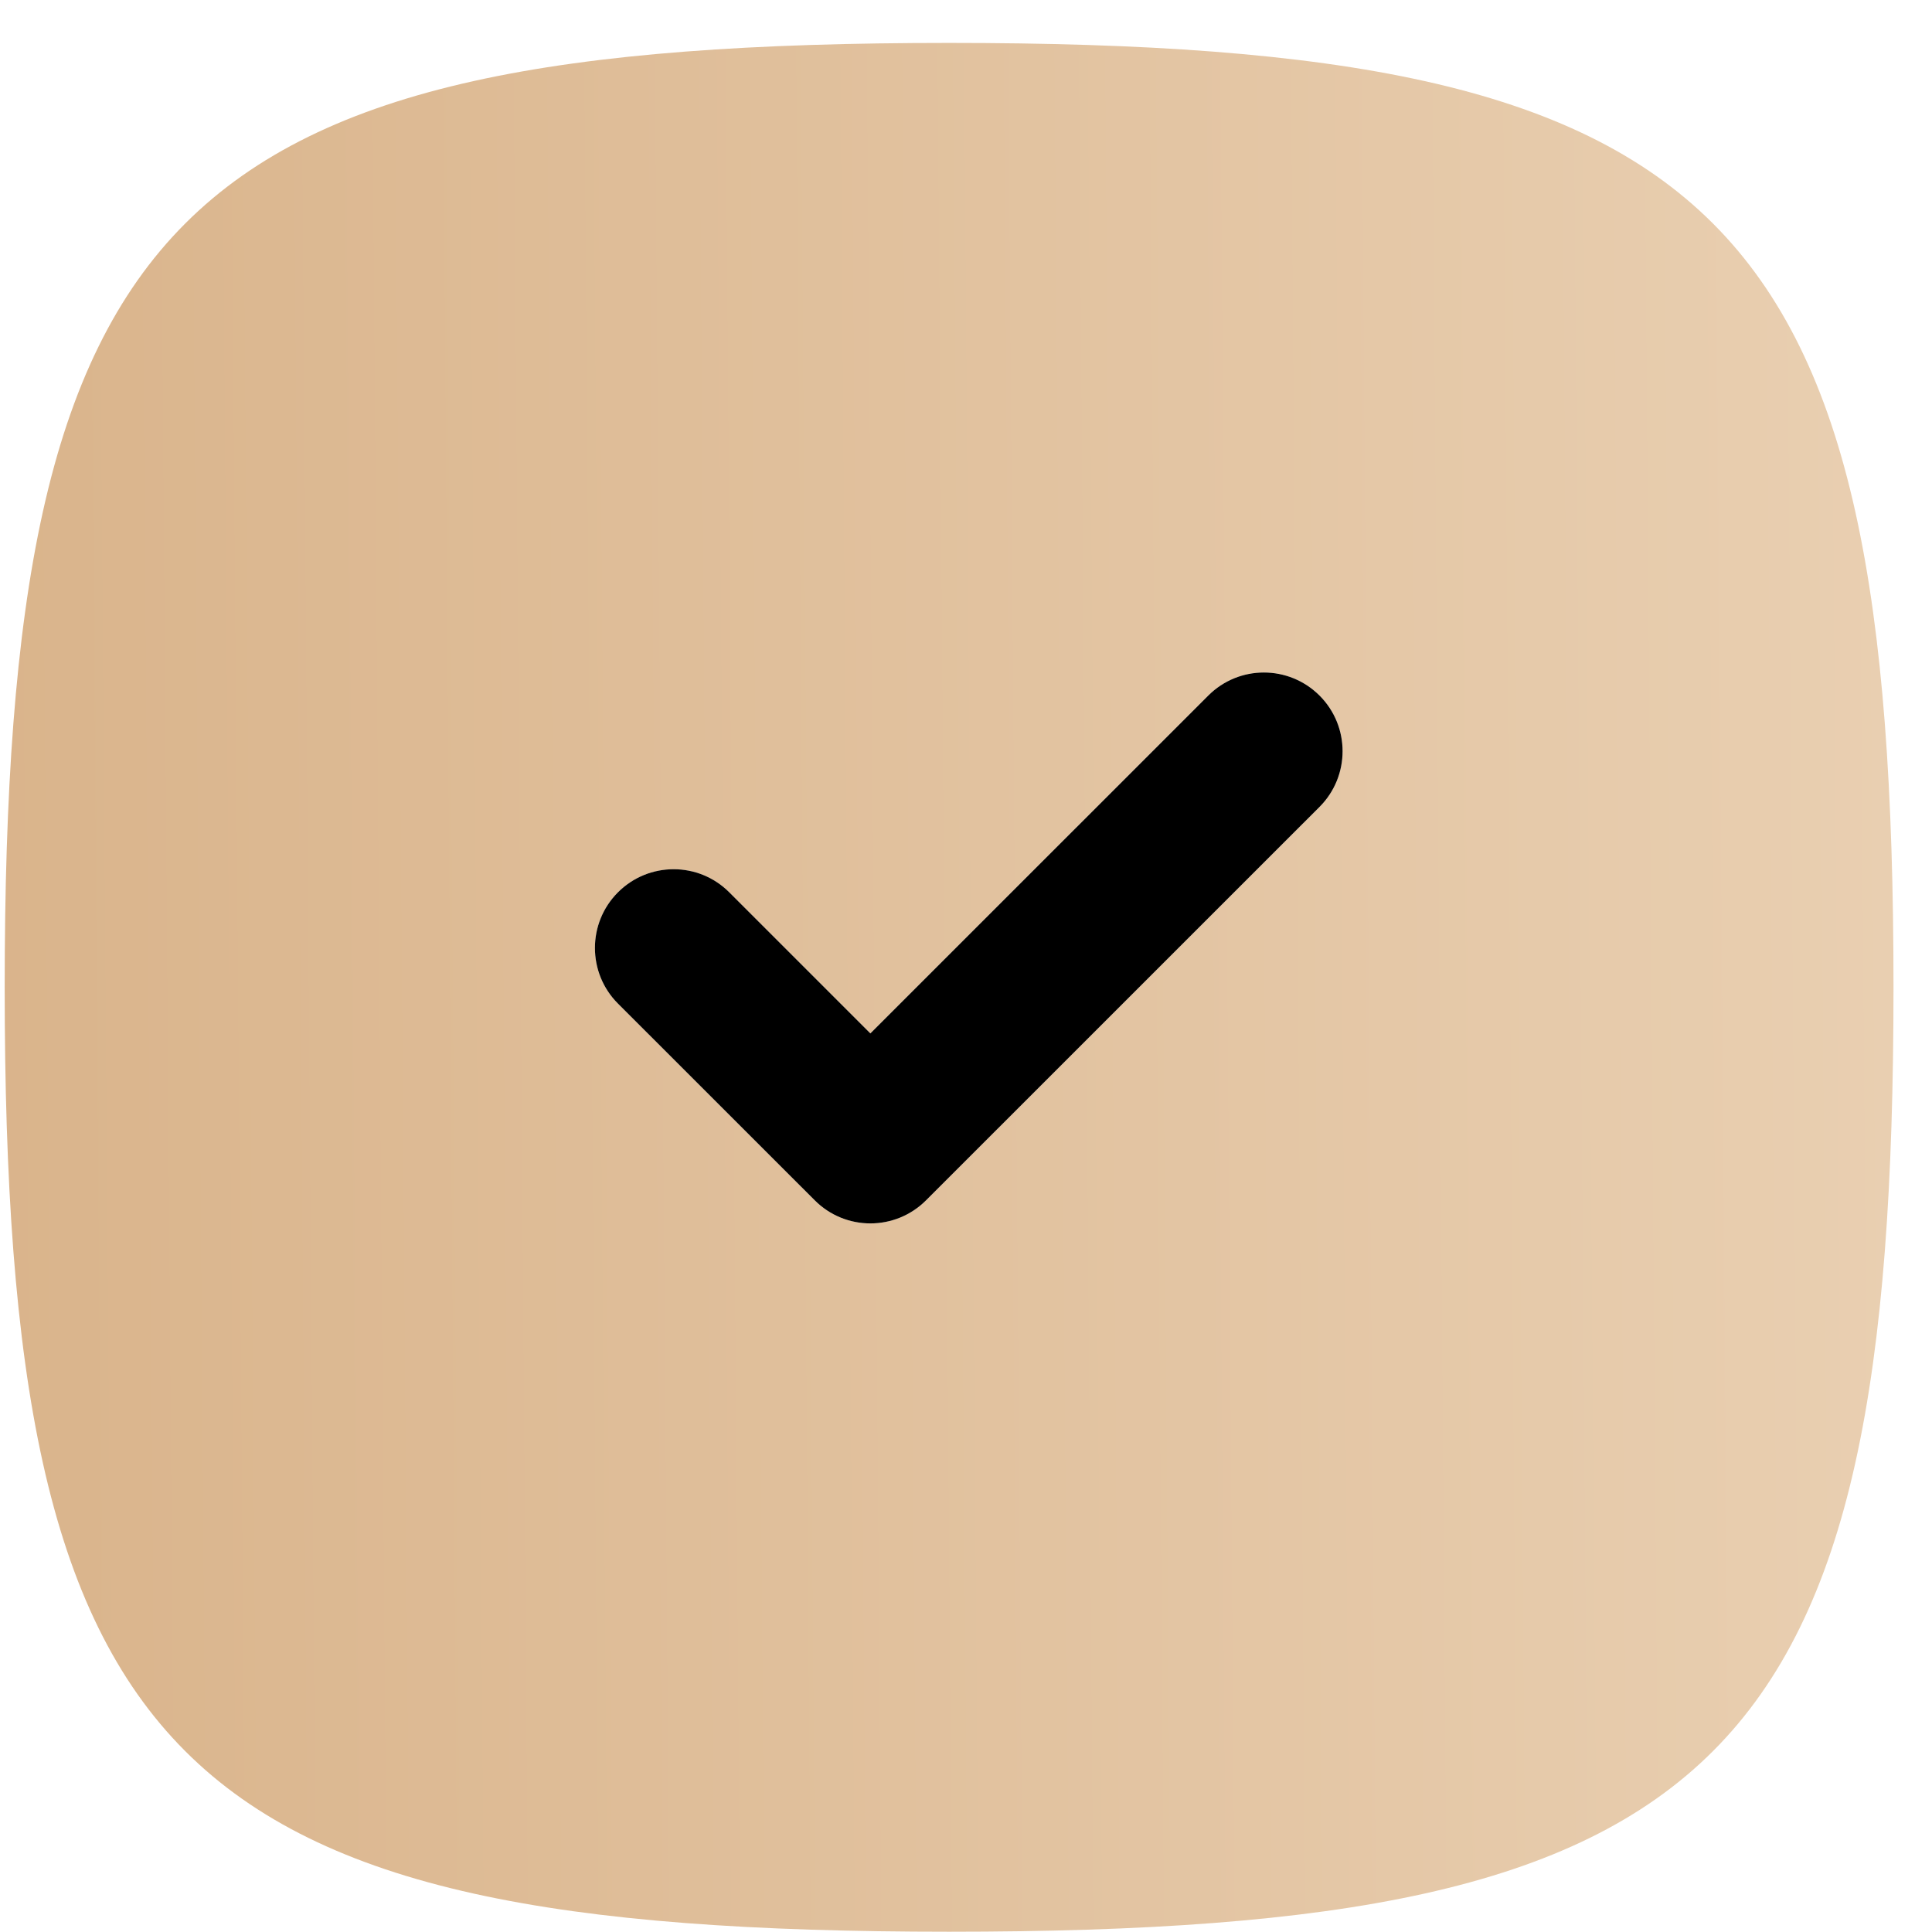 <?xml version="1.0" encoding="UTF-8"?> <svg xmlns="http://www.w3.org/2000/svg" width="28" height="28" viewBox="0 0 28 28" fill="none"><path fill-rule="evenodd" clip-rule="evenodd" d="M0.068 14.309C0.068 25.58 2.484 27.996 13.755 27.996C25.026 27.996 27.442 25.58 27.442 14.309C27.442 3.038 25.026 0.622 13.755 0.622C2.484 0.622 0.068 3.038 0.068 14.309ZM19.124 10.081C19.569 10.526 19.569 11.248 19.124 11.694L13.421 17.396C12.975 17.842 12.253 17.842 11.808 17.396L8.956 14.545C8.511 14.1 8.511 13.377 8.956 12.932C9.402 12.486 10.124 12.486 10.569 12.932L12.614 14.977L17.511 10.081C17.956 9.635 18.678 9.635 19.124 10.081Z" fill="url(#paint0_linear_35_676)"></path><path d="M19.124 11.694C19.569 11.248 19.569 10.526 19.124 10.081C18.678 9.635 17.956 9.635 17.511 10.081L12.614 14.977L10.569 12.932C10.124 12.486 9.402 12.486 8.956 12.932C8.511 13.377 8.511 14.1 8.956 14.545L11.808 17.396C12.253 17.842 12.975 17.842 13.421 17.396L19.124 11.694Z" fill="black"></path><defs><linearGradient id="paint0_linear_35_676" x1="-1.053" y1="27.996" x2="27.651" y2="27.774" gradientUnits="userSpaceOnUse"><stop stop-color="#D9B38A"></stop><stop offset="0.999" stop-color="#E9CFB1"></stop></linearGradient></defs></svg> 